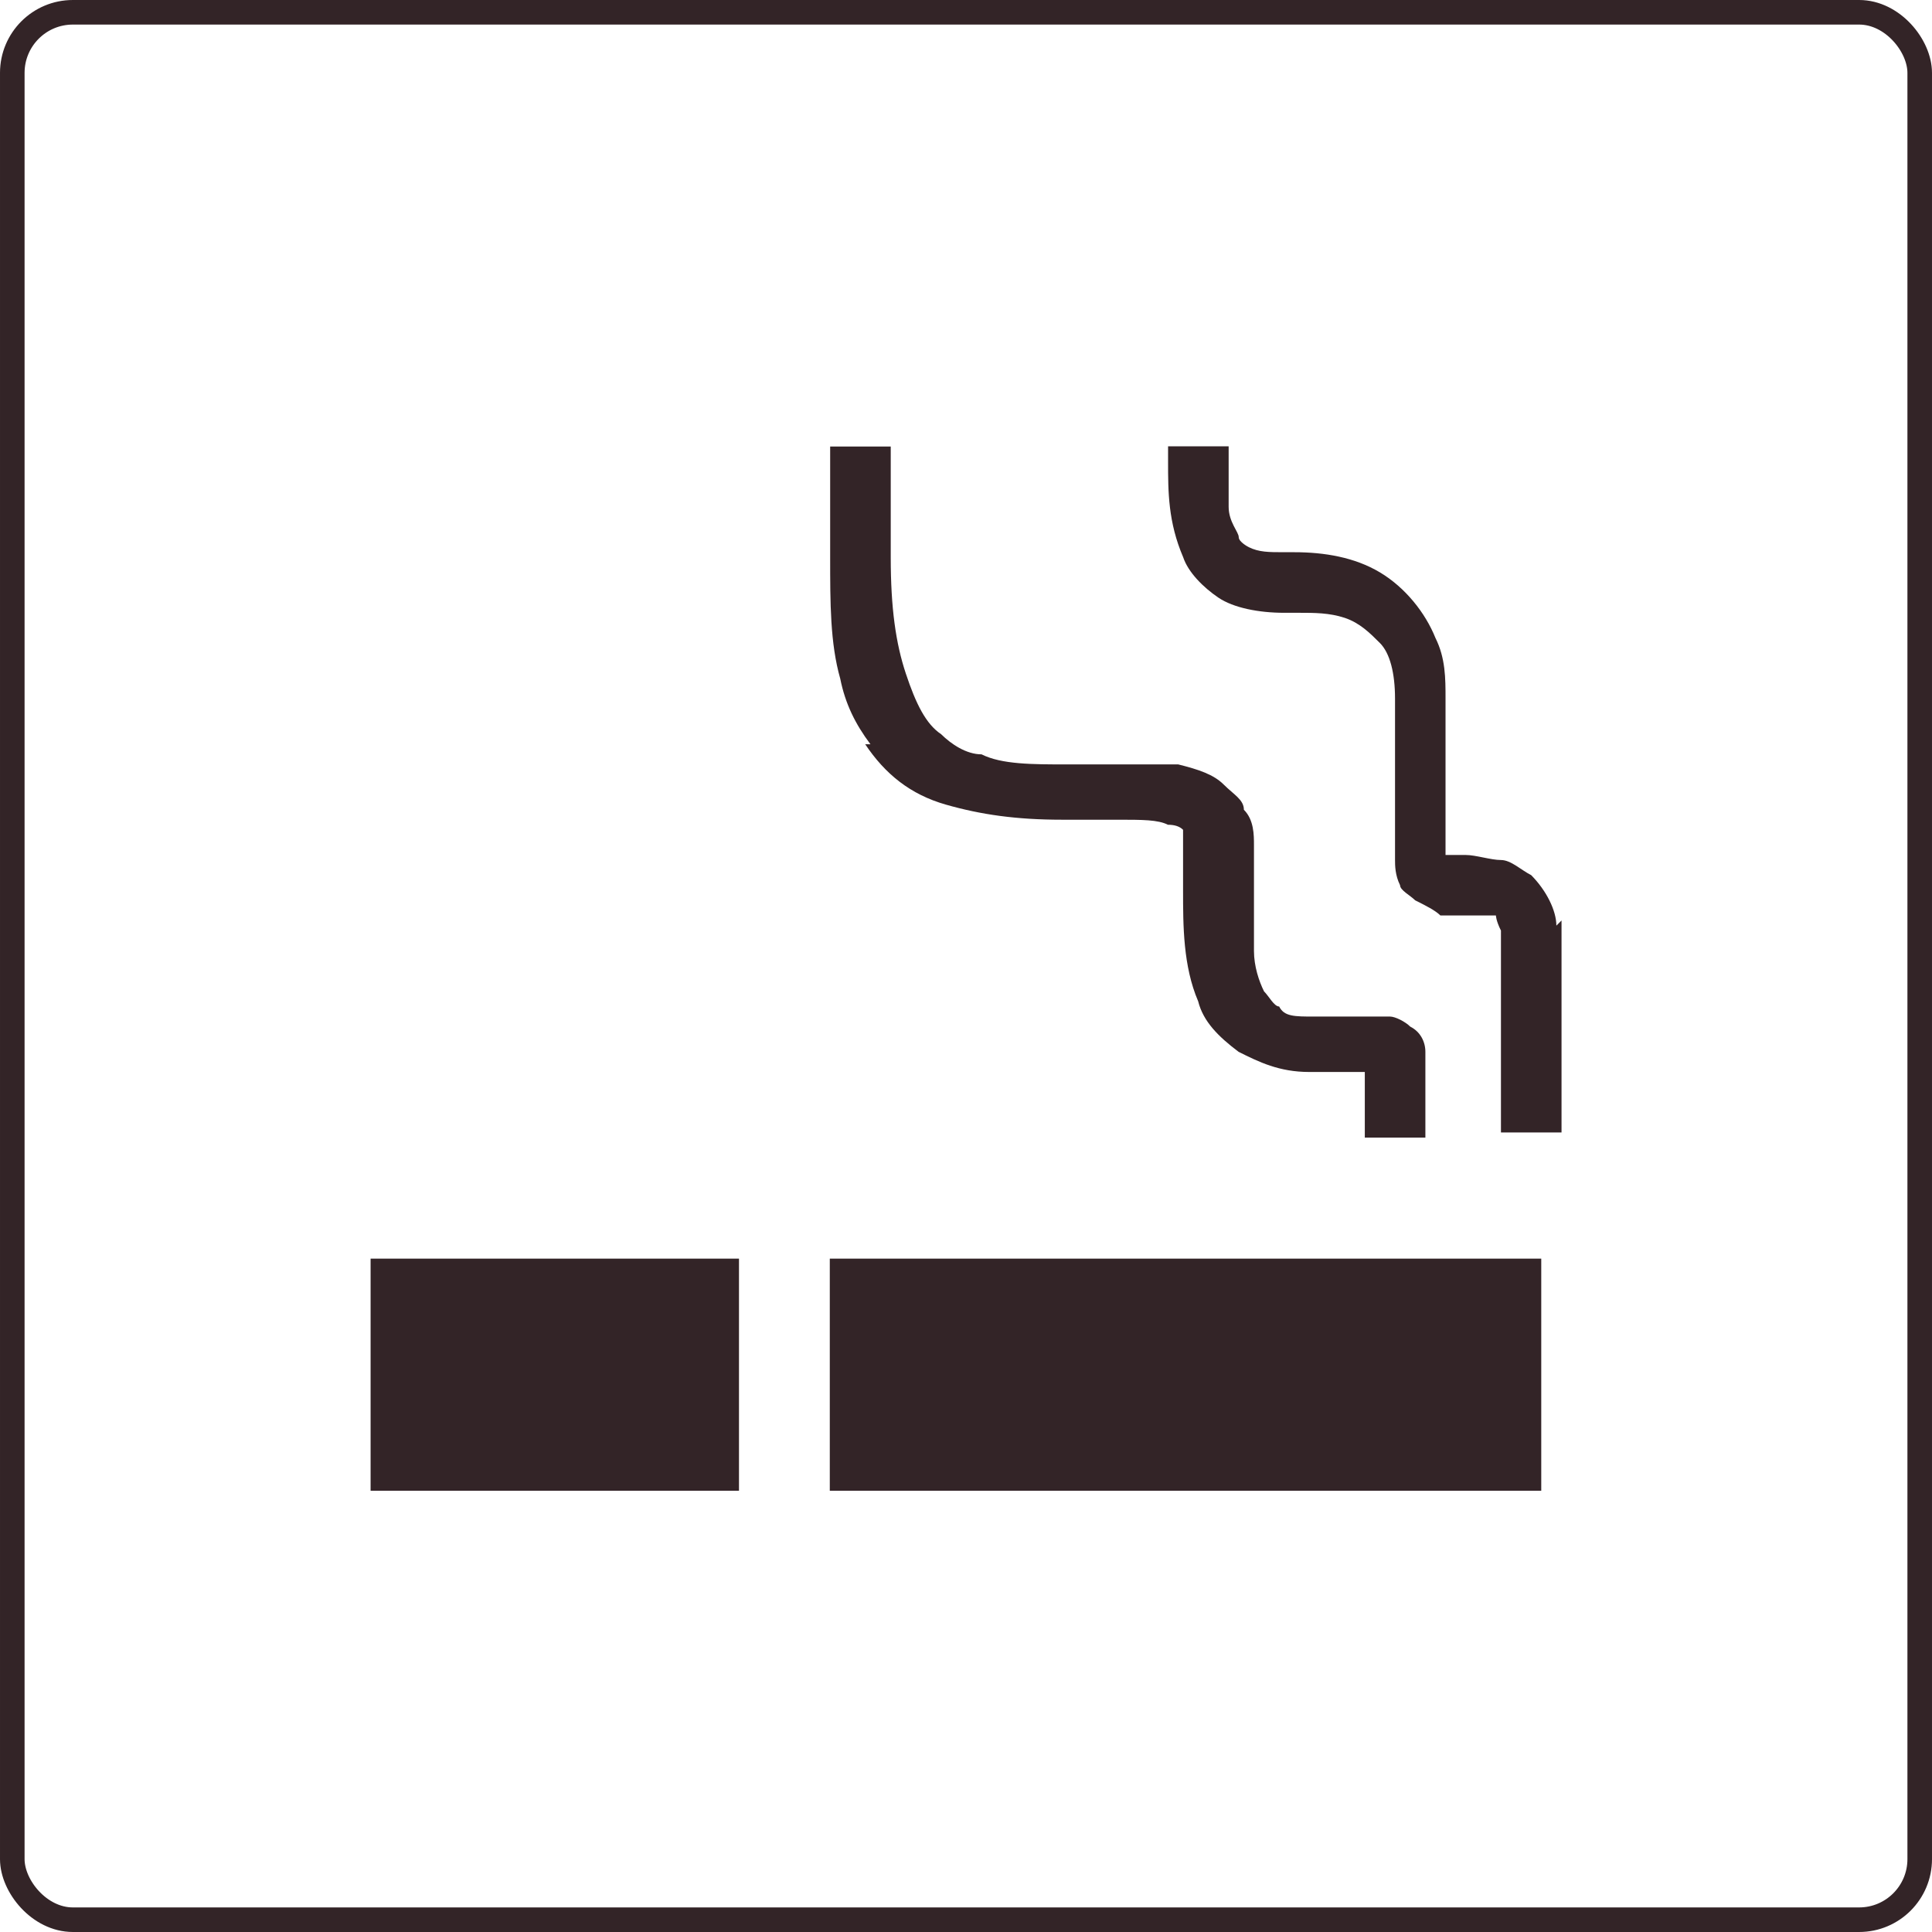 <svg xmlns="http://www.w3.org/2000/svg" id="_&#x30EC;&#x30A4;&#x30E4;&#x30FC;_2" viewBox="0 0 157.23 157.23"><defs><style>.cls-1{fill:#332427;}.cls-2{fill:none;stroke:#332427;stroke-miterlimit:10;stroke-width:2px;}</style></defs><g id="_&#x30EC;&#x30A4;&#x30E4;&#x30FC;_1-2"><path class="cls-1" d="M70.4,60.55c1.64,2.46,3.7,4.11,6.57,4.93,2.87.82,5.75,1.23,9.45,1.23h4.52c2.05,0,3.29,0,4.11.41q.82,0,1.23.41v4.93c0,2.87,0,6.16,1.23,9.03.41,1.64,1.64,2.87,3.29,4.11,1.64.82,3.29,1.64,5.75,1.64h4.52v5.34h4.93v-6.98c0-.82-.41-1.64-1.23-2.05-.41-.41-1.23-.82-1.64-.82h-6.16c-1.64,0-2.46,0-2.87-.82-.41,0-.82-.82-1.23-1.23-.41-.82-.82-2.05-.82-3.29v-8.62c0-.82,0-2.05-.82-2.87,0-.82-.82-1.23-1.64-2.05s-2.05-1.23-3.7-1.64h-9.03c-2.87,0-5.34,0-6.98-.82-1.23,0-2.46-.82-3.29-1.64-1.23-.82-2.05-2.46-2.87-4.93-.82-2.46-1.23-5.34-1.23-9.45v-9.03h-4.93v9.03c0,3.7,0,6.98.82,9.86.41,2.05,1.23,3.7,2.46,5.34h-.41Z"></path><path class="cls-1" d="M126.66,75.33c0-1.23-.82-2.87-2.05-4.11-.82-.41-1.64-1.23-2.46-1.23s-2.05-.41-2.87-.41h-1.64v-12.73c0-1.64,0-3.29-.82-4.93-.82-2.05-2.46-4.11-4.52-5.34s-4.52-1.64-6.98-1.64-.41,0-.41,0h-.41c-1.23,0-2.05,0-2.87-.41,0,0-.82-.41-.82-.82s-.82-1.23-.82-2.46v-4.93h-4.93v1.23c0,2.46,0,4.93,1.23,7.8.41,1.23,1.64,2.46,2.87,3.29s3.29,1.23,5.34,1.23h1.23c1.23,0,2.46,0,3.7.41,1.23.41,2.05,1.23,2.87,2.05s1.23,2.46,1.23,4.52v13.14c0,.41,0,1.23.41,2.05,0,.41.82.82,1.23,1.23.82.41,1.64.82,2.05,1.23h4.52s0,.41.41,1.23v16.43h4.93v-17.25l-.41.41Z"></path><rect class="cls-1" x="30.16" y="102.43" width="29.98" height="18.89"></rect><rect class="cls-1" x="67.53" y="102.43" width="57.9" height="18.89"></rect><rect class="cls-2" x="1" y="1" width="155.23" height="155.23" rx="4.93" ry="4.93"></rect></g></svg>